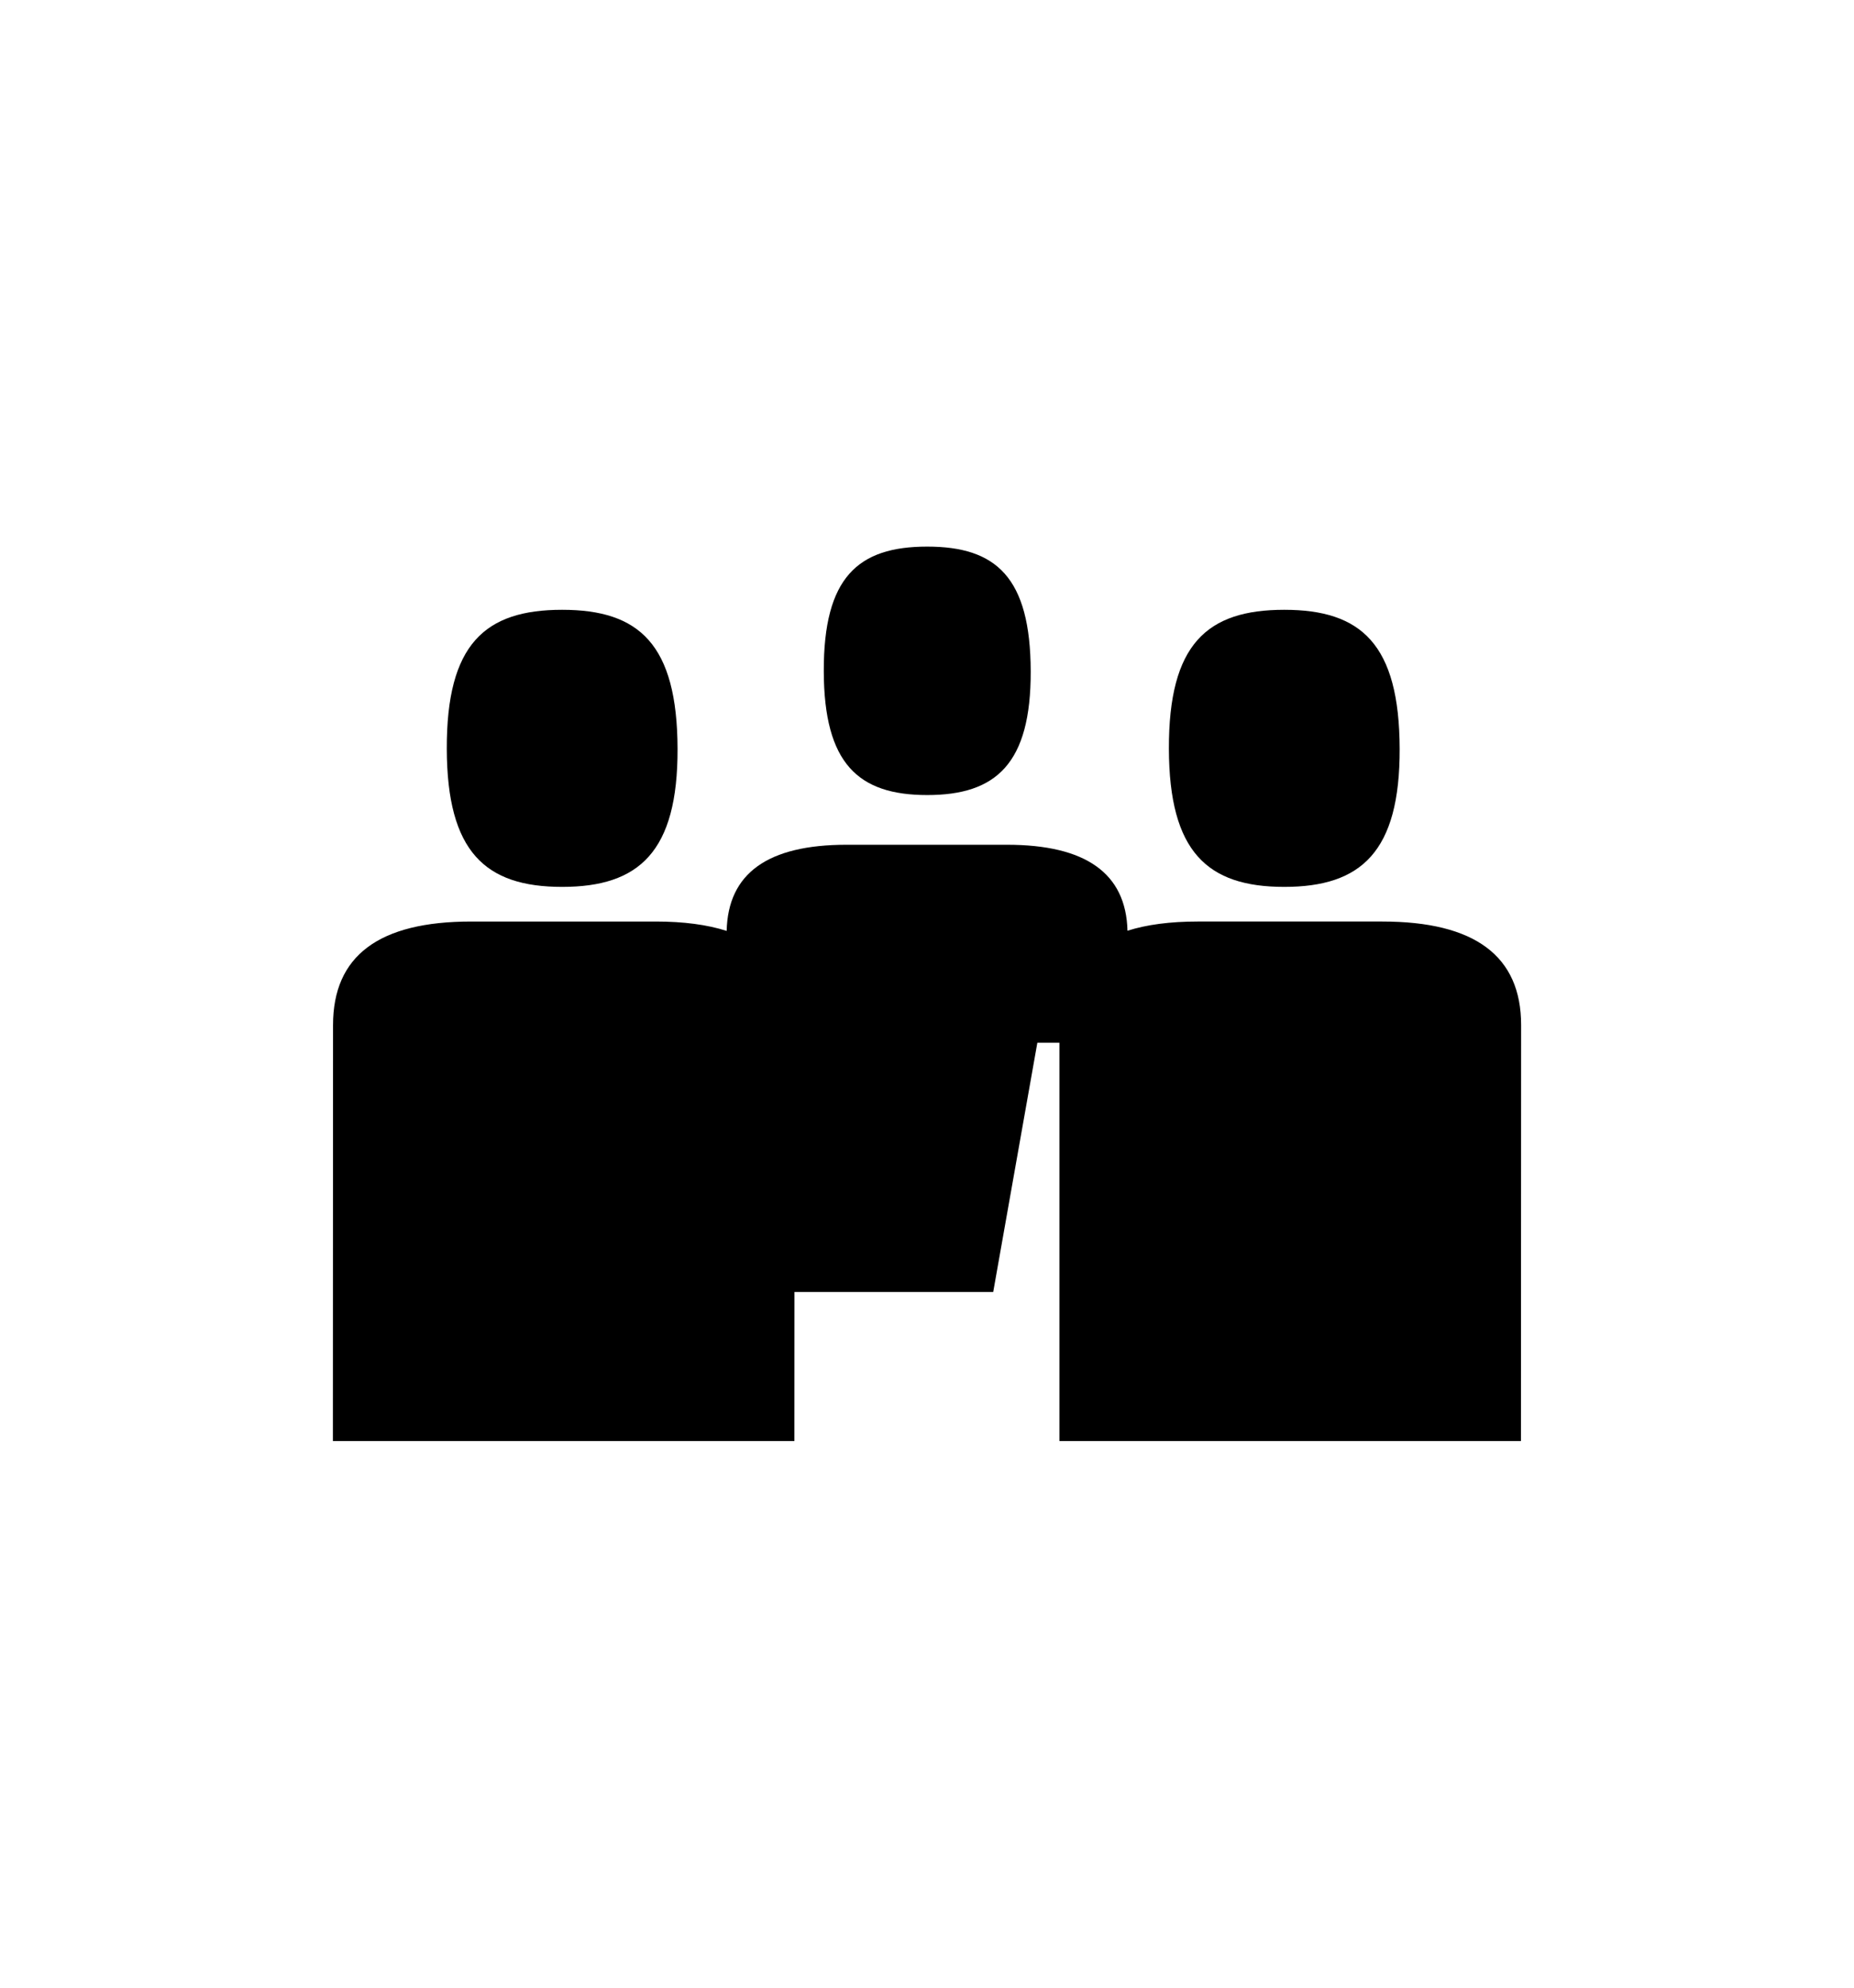 <?xml version="1.0" encoding="UTF-8"?>
<svg xmlns="http://www.w3.org/2000/svg" xmlns:xlink="http://www.w3.org/1999/xlink" version="1.1" id="Ebene_1" x="0px" y="0px" width="476.22px" height="510.236px" viewBox="0 0 476.22 510.236" xml:space="preserve">
<g>
	<path d="M144.394,227.663c19.752,0,29.716-8.986,29.643-35.43c-0.073-26.901-9.885-35.698-29.643-35.698   c-19.843,0-29.706,8.797-29.632,35.698C114.835,218.677,124.636,227.663,144.394,227.663z"></path>
	<path d="M329.875,227.663c19.751,0,29.716-8.986,29.643-35.43c-0.074-26.901-9.885-35.698-29.643-35.698   c-19.844,0-29.707,8.797-29.633,35.698C300.316,218.677,310.116,227.663,329.875,227.663z"></path>
	<path d="M355.061,236.554h-47.418c-7.079,0-13.083,0.79-18.038,2.364c-0.366-14.758-10.73-22.07-30.959-22.07h-41.194   c-20.247,0-30.46,7.326-30.801,22.114c-5.003-1.603-11.07-2.407-18.213-2.407H121.02c-23.71,0-35.475,8.8-35.475,26.582   L85.502,369.92H204.05l0.016-38.269h51.051l11.337-63.979h5.67V369.92h118.548l0.044-106.784   C390.717,245.354,378.771,236.554,355.061,236.554z"></path>
	<path d="M238.167,204.091c17.711,0,26.646-8.058,26.581-31.77c-0.066-24.122-8.865-32.009-26.581-32.009   c-17.792,0-26.637,7.888-26.57,32.009C211.662,196.034,220.45,204.091,238.167,204.091z"></path>
</g>
</svg>

